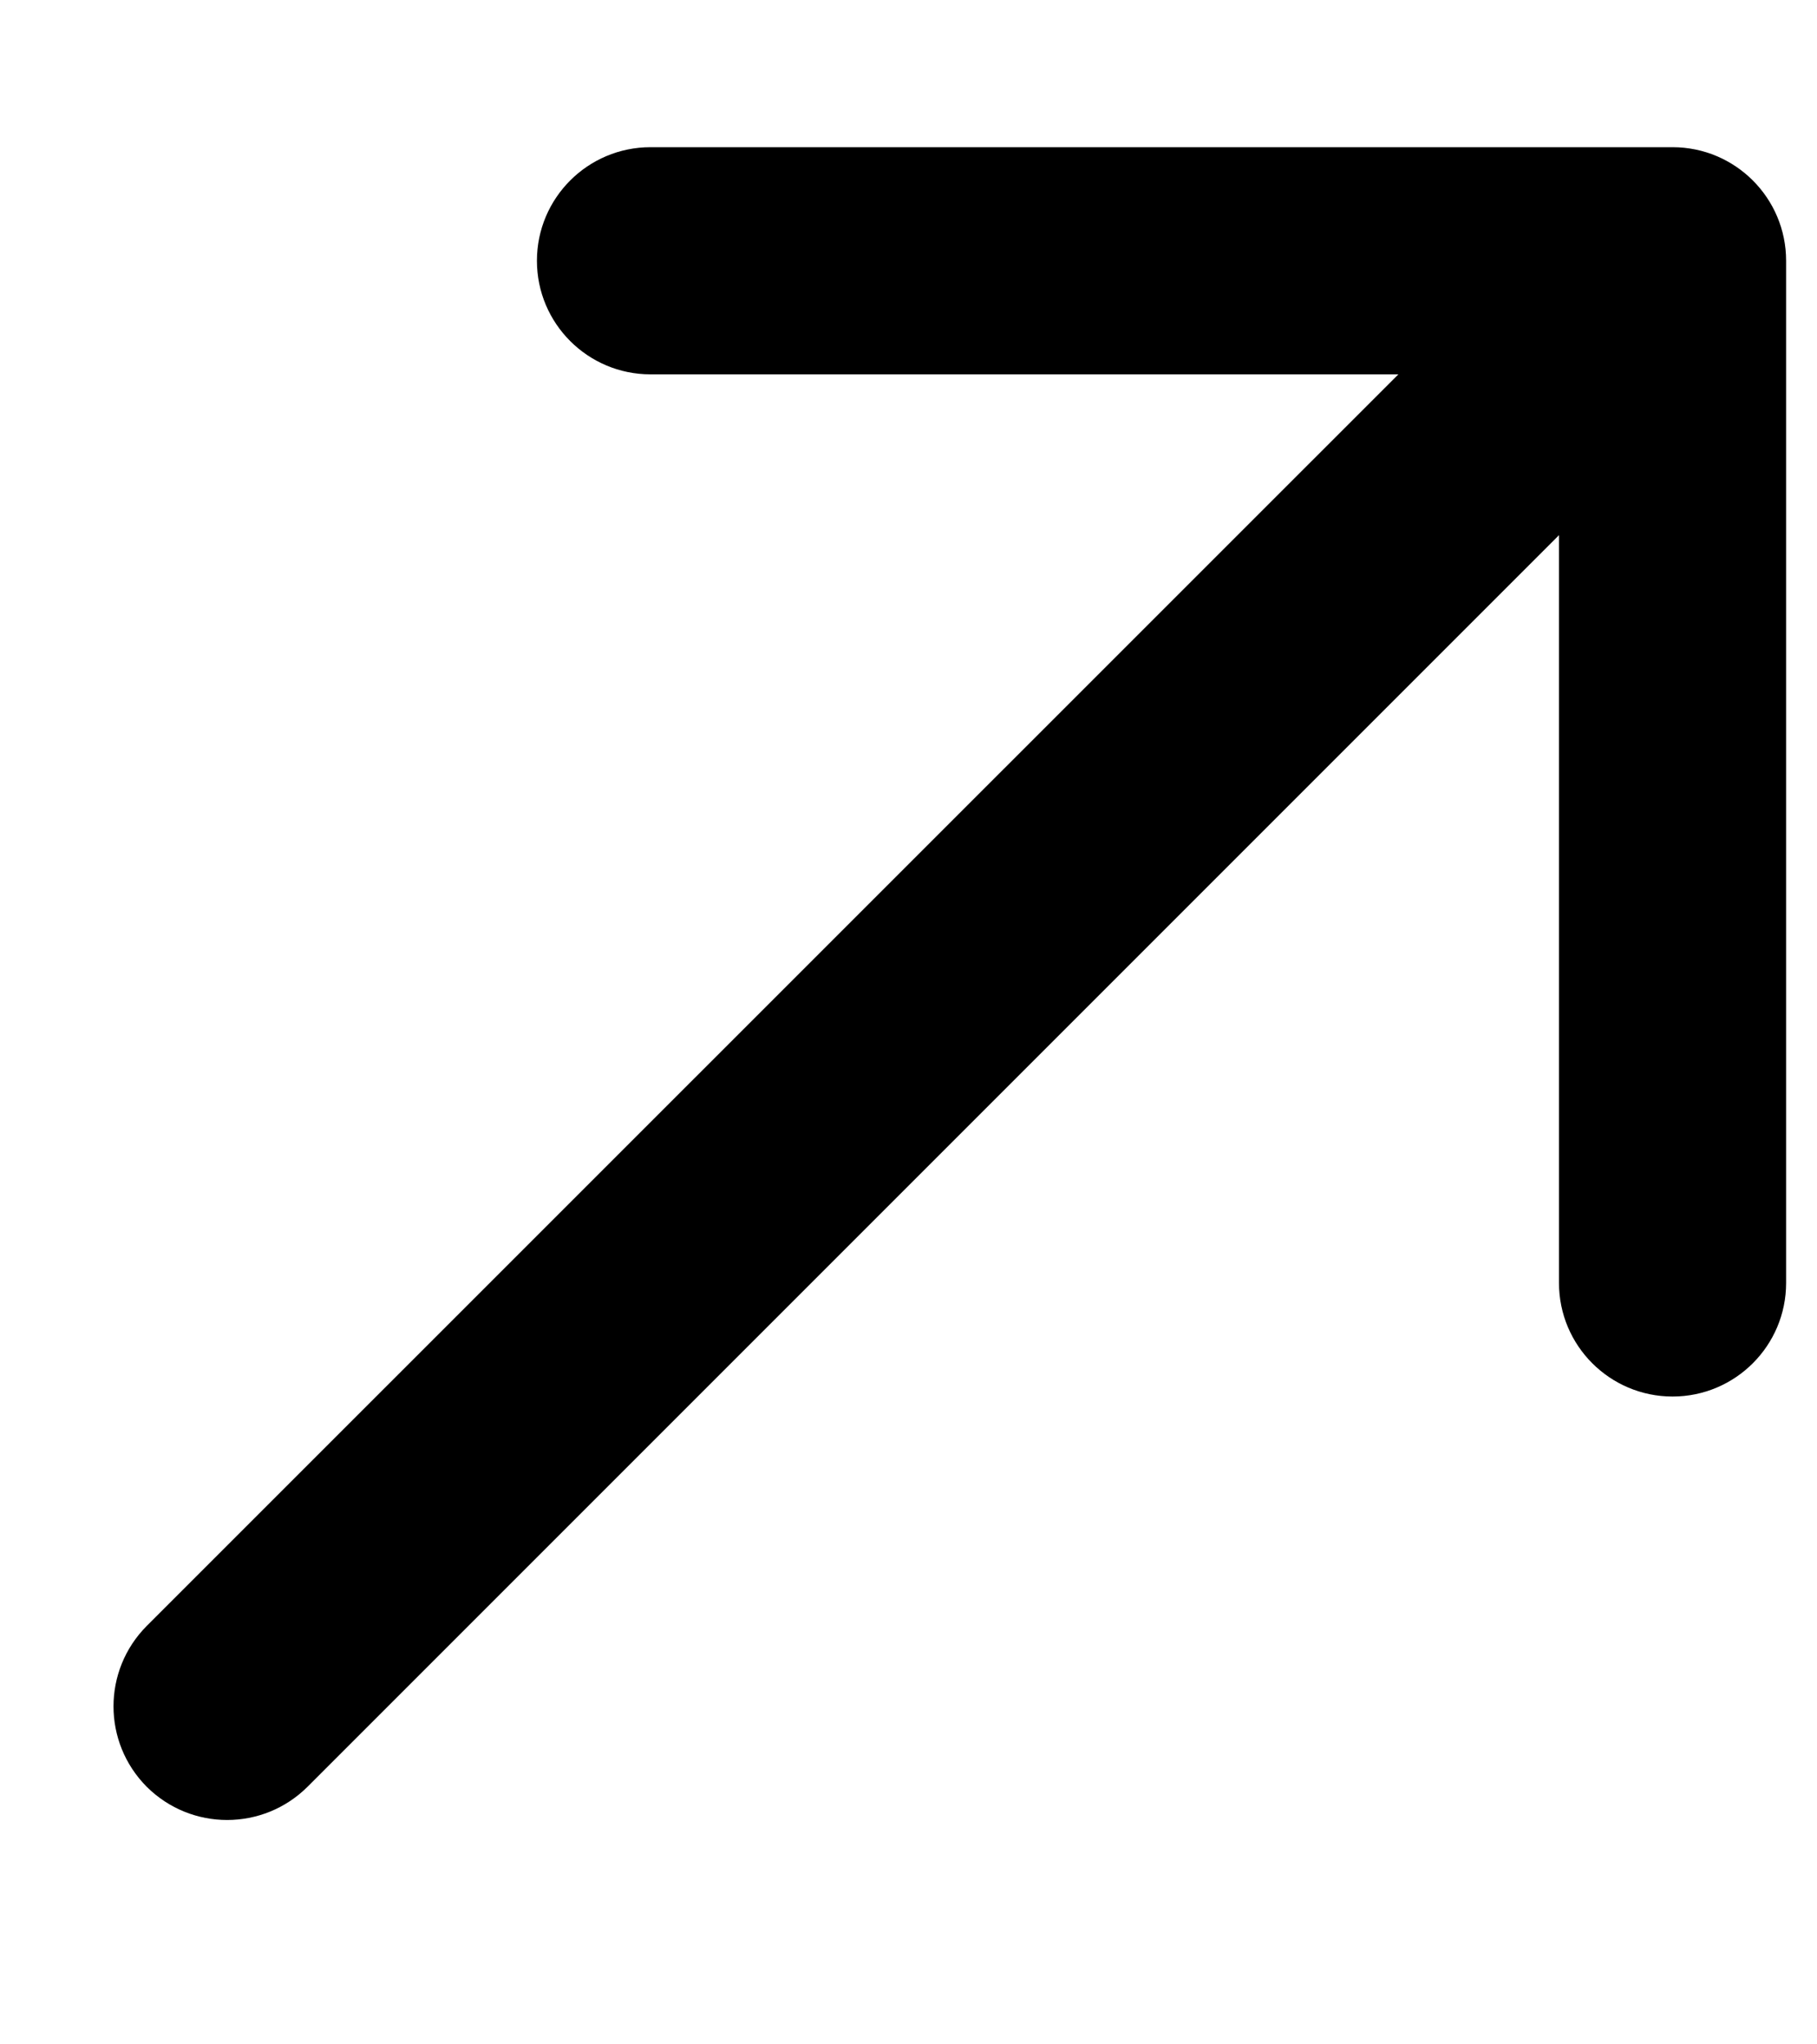<svg width="8" height="9" viewBox="0 0 8 9" fill="none" xmlns="http://www.w3.org/2000/svg">
<path d="M0.646 7.158C0.451 7.354 0.451 7.67 0.646 7.866C0.842 8.061 1.158 8.061 1.354 7.866L0.646 7.158ZM7.864 1.148C7.864 0.872 7.64 0.648 7.364 0.648L2.864 0.648C2.588 0.648 2.364 0.872 2.364 1.148C2.364 1.424 2.588 1.648 2.864 1.648L6.864 1.648L6.864 5.648C6.864 5.924 7.088 6.148 7.364 6.148C7.64 6.148 7.864 5.924 7.864 5.648L7.864 1.148ZM1.354 7.866L7.718 1.502L7.01 0.795L0.646 7.158L1.354 7.866Z" fill="black"/>
</svg>
